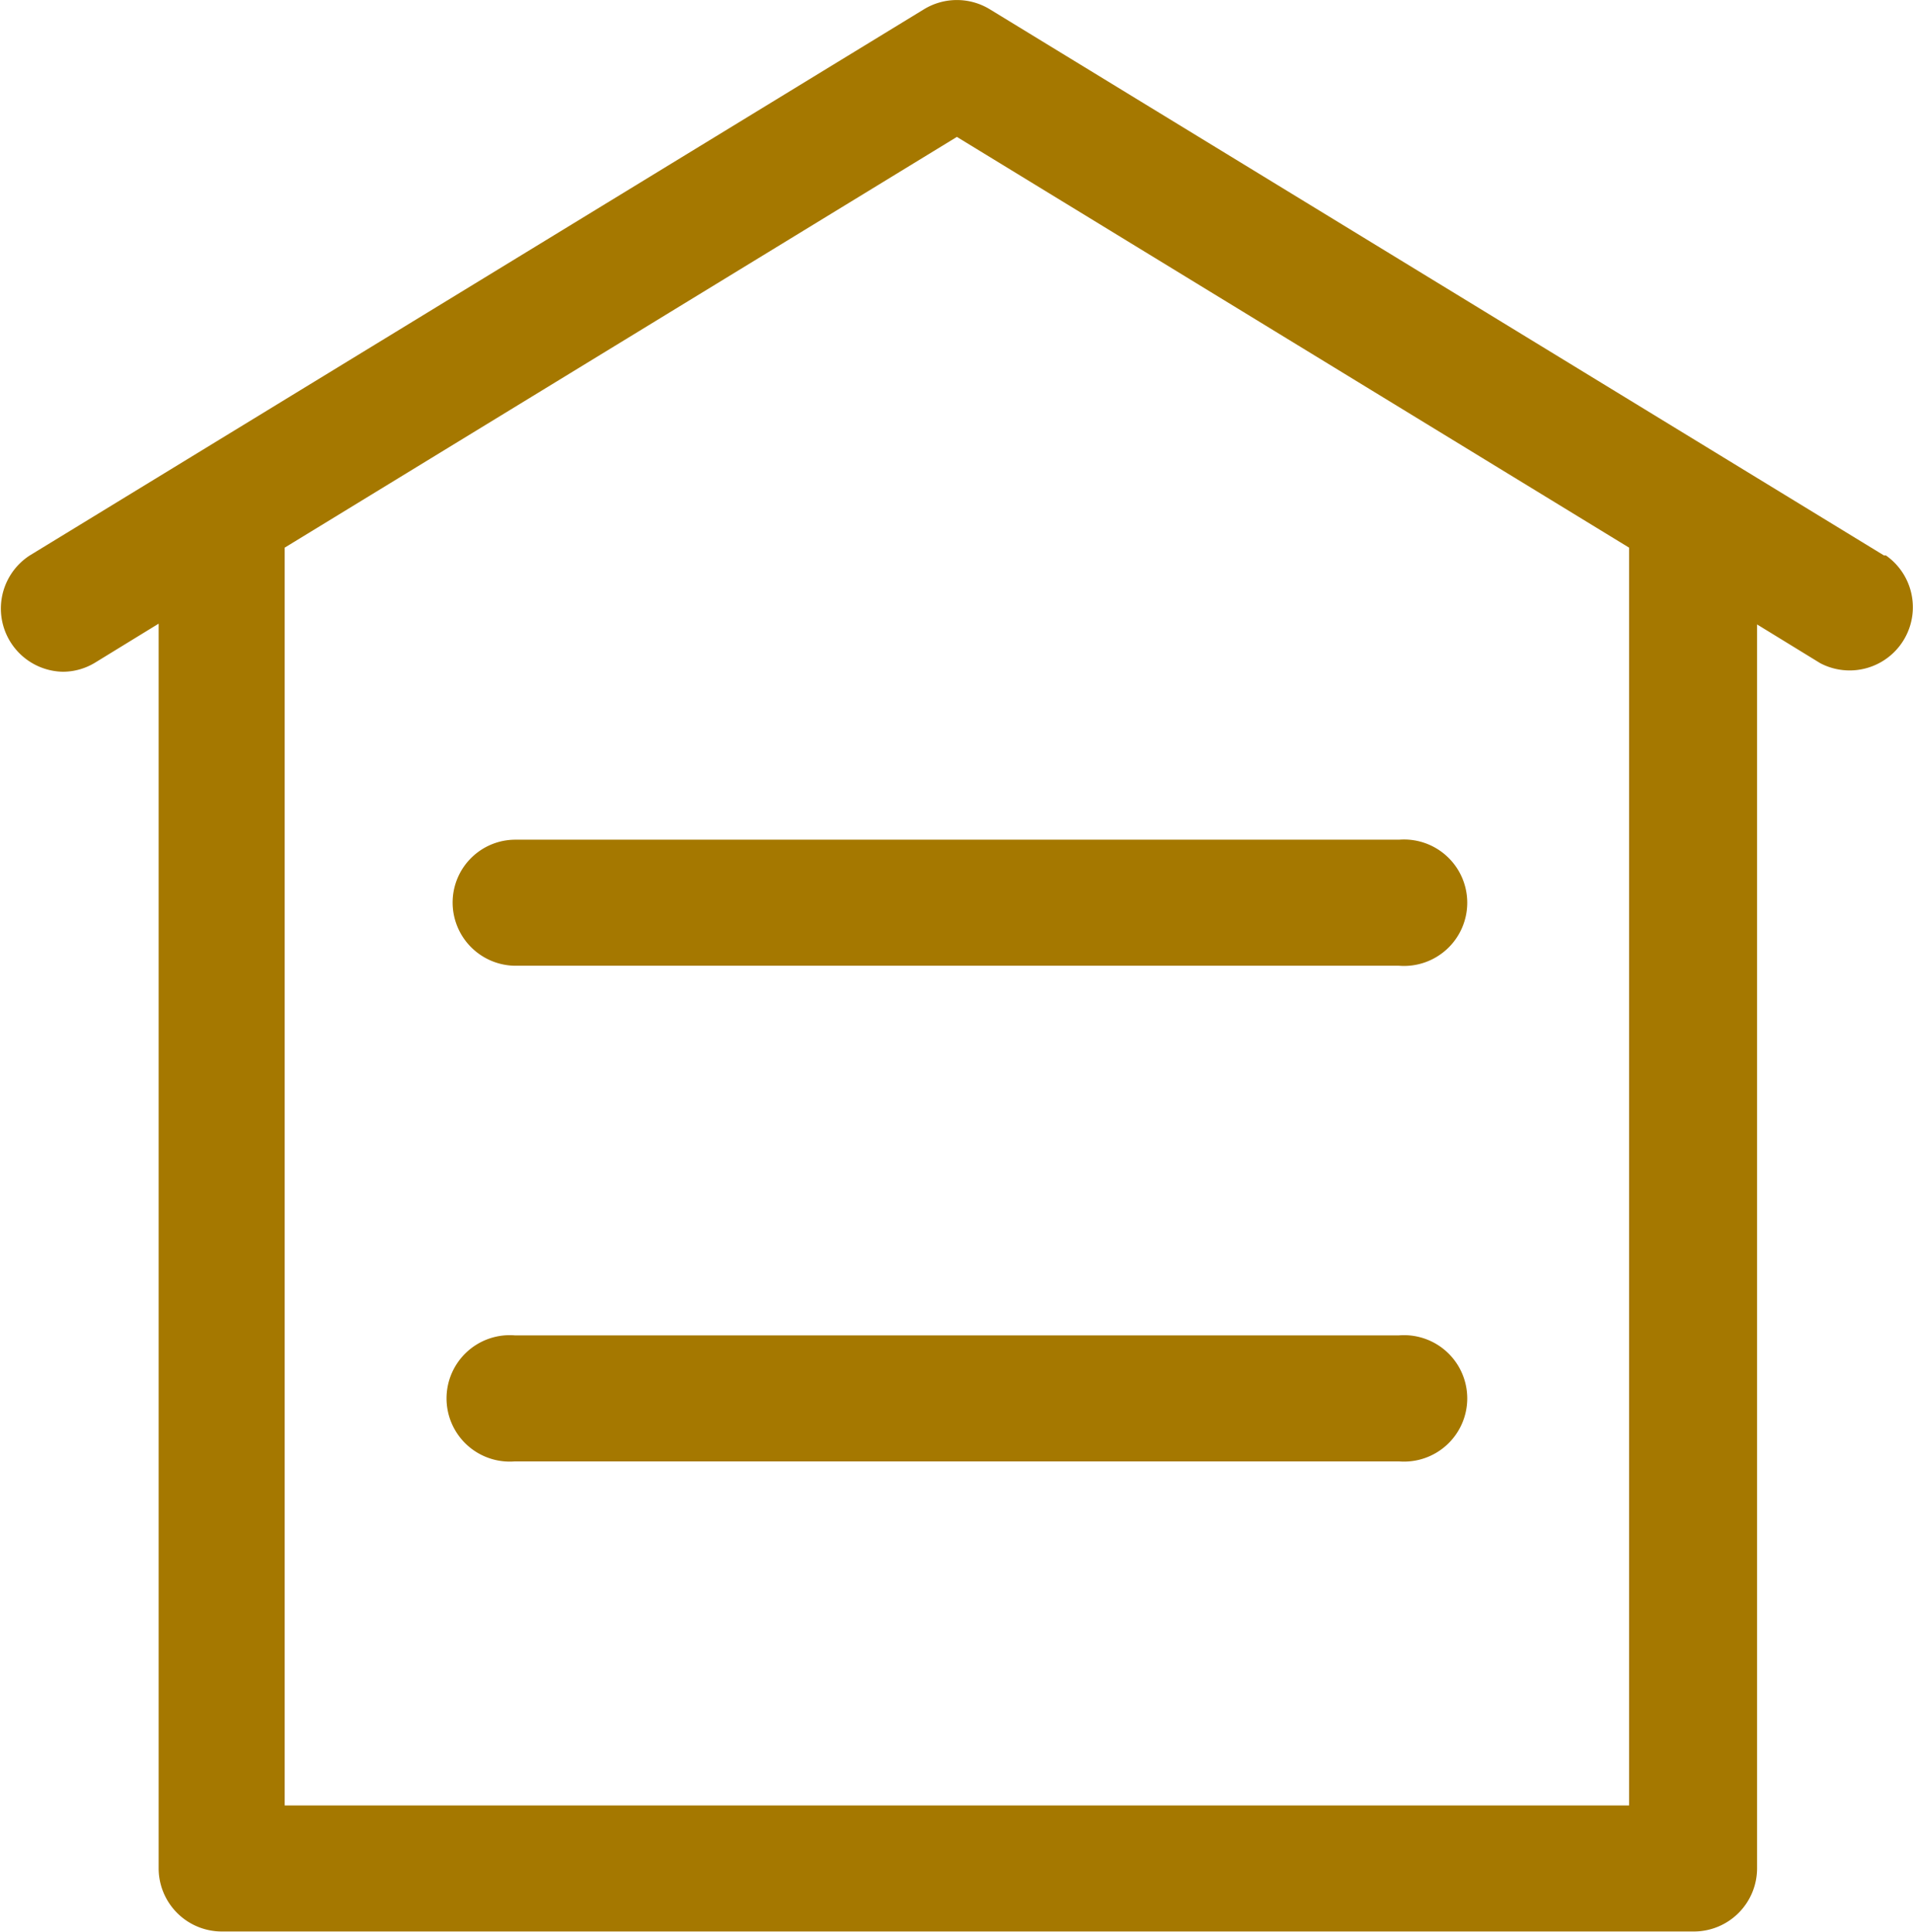 <svg id="Ebene_1" data-name="Ebene 1" xmlns="http://www.w3.org/2000/svg" viewBox="0.33 -0.9 49.32 49.82"><defs><style>.cls-1{fill:#a57800;}</style></defs><path class="cls-1" d="M48.9,13.42,25.85-.66a1.63,1.63,0,0,0-1.7,0L1.1,13.42a1.63,1.63,0,0,0,.85,3,1.6,1.6,0,0,0,.84-.24l1.63-1V47.27A1.63,1.63,0,0,0,6.05,48.9H44a1.63,1.63,0,0,0,1.63-1.63V15.2l1.63,1a1.63,1.63,0,0,0,1.69-2.78ZM42.33,45.65H7.67V13.22L25,2.63,42.33,13.22Z"/><path class="cls-1" d="M12,22.33A1.63,1.63,0,0,0,13.6,24H36.4a1.63,1.63,0,1,0,0-3.25H13.6A1.62,1.62,0,0,0,12,22.33Z"/><path class="cls-1" d="M36.4,33.53H13.6a1.63,1.63,0,1,0,0,3.25H36.4a1.63,1.63,0,1,0,0-3.25Z"/></svg>